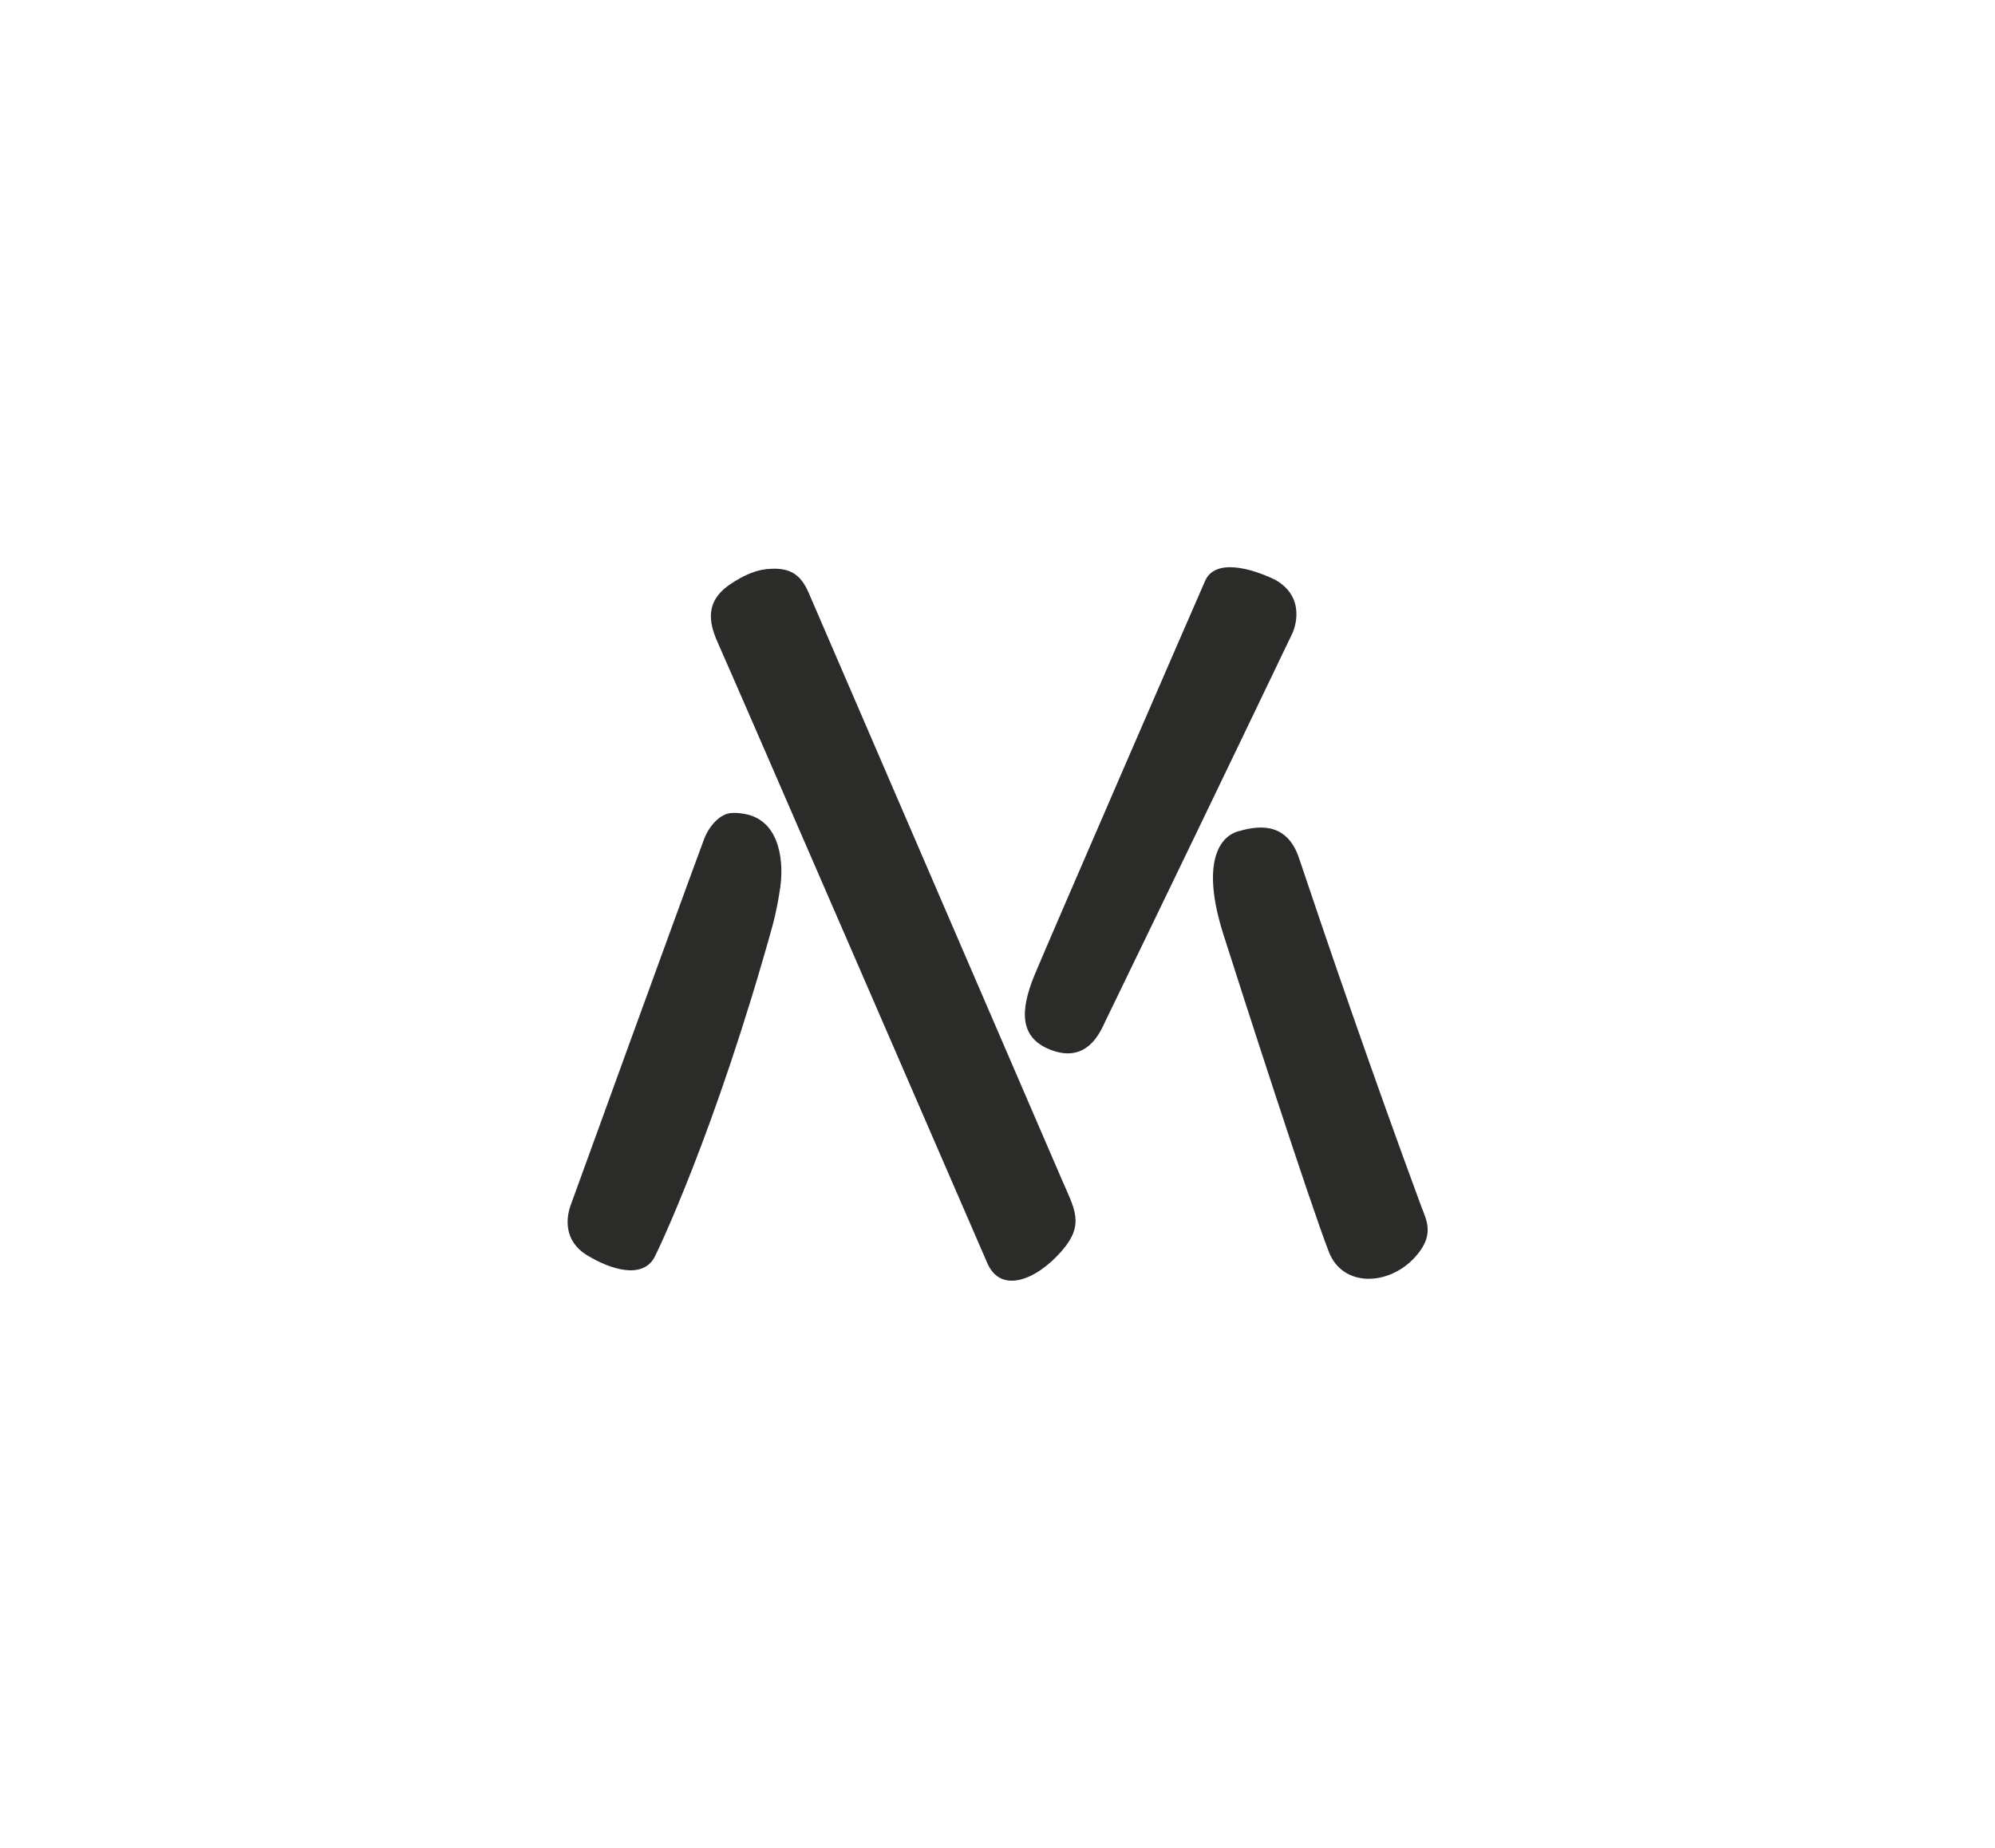 <?xml version="1.0" encoding="UTF-8" standalone="no"?>
<!-- Created with Inkscape (http://www.inkscape.org/) -->

<svg
   xmlns:dc="http://purl.org/dc/elements/1.1/"
   xmlns:cc="http://creativecommons.org/ns#"
   xmlns:rdf="http://www.w3.org/1999/02/22-rdf-syntax-ns#"
   xmlns:svg="http://www.w3.org/2000/svg"
   xmlns="http://www.w3.org/2000/svg"
   xmlns:sodipodi="http://sodipodi.sourceforge.net/DTD/sodipodi-0.dtd"
   xmlns:inkscape="http://www.inkscape.org/namespaces/inkscape"
   id="svg2"
   version="1.1"
   inkscape:version="0.91 r"
   xml:space="preserve"
   width="351.551"
   height="325.734"
   viewBox="0 0 351.551 325.734"
   sodipodi:docname="isotipo.svg"><defs
     id="defs6" /><sodipodi:namedview
     pagecolor="#ffffff"
     bordercolor="#666666"
     borderopacity="1"
     objecttolerance="10"
     gridtolerance="10"
     guidetolerance="10"
     inkscape:pageopacity="0"
     inkscape:pageshadow="2"
     inkscape:window-width="1920"
     inkscape:window-height="1026"
     id="namedview4"
     showgrid="false"
     fit-margin-top="100"
     fit-margin-left="100"
     fit-margin-right="100"
     fit-margin-bottom="100"
     inkscape:zoom="1"
     inkscape:cx="193.47524"
     inkscape:cy="-3.7416582"
     inkscape:window-x="0"
     inkscape:window-y="30"
     inkscape:window-maximized="1"
     inkscape:current-layer="g10" /><g
     id="g10"
     inkscape:groupmode="layer"
     inkscape:label="doc"
     transform="matrix(1.25,0,0,-1.25,-350.552,702.451)"><g
       id="g4576"
       transform="matrix(1.743,0,0,1.743,-99.137,-280.225)"
       style="fill:#2b2b2a;fill-opacity:1"><path
         style="fill:#2b2b2a;fill-opacity:1"
         id="path15697"
         inkscape:connector-curvature="0"
         sodipodi:nodetypes="ssszsccss"
         d="m 276.976,417.424 c -1.037,-0.042 -1.909,-1.183 -2.254,-2.109 -1.752,-4.696 -10.791,-29.611 -10.791,-29.611 -0.371,-1.023 -0.589,-2.89 1.326,-4.056 1.916,-1.167 4.44,-1.934 5.43,-0.201 0.199,0.349 4.93,10.134 9.584,26.915 0.237,0.909 0.424,1.827 0.549,2.664 0.42,2.305 0.081,5.596 -2.554,6.261 -0.456,0.116 -0.891,0.154 -1.29,0.137 l 0,0 z" /><path
         style="fill:#2b2b2a;fill-opacity:1"
         id="path15699"
         inkscape:connector-curvature="0"
         sodipodi:nodetypes="ssssssss"
         d="m 279.749,437.144 c -0.813,-0.086 -1.782,-0.449 -2.938,-1.236 -2.245,-1.527 -1.562,-3.436 -0.906,-4.889 1.146,-2.537 21.725,-50.015 21.725,-50.015 1.087,-2.502 3.953,-1.378 6.016,0.991 1.884,2.165 1.038,3.384 -0.002,5.796 l -20.46,47.429 c -0.664,1.536 -1.56,2.121 -3.435,1.924 z" /><path
         style="fill:#2b2b2a;fill-opacity:1"
         id="path15701"
         inkscape:connector-curvature="0"
         sodipodi:nodetypes="ssssscs"
         d="m 315.242,436.197 c -0.831,-1.88 -12.645,-29.116 -13.769,-31.818 -1.26,-3.027 -1.157,-5.075 1.098,-6.042 3.14,-1.345 4.23,1.47 4.578,2.189 4.72,9.734 9.902,20.473 15.159,31.447 0.135,0.283 1.172,2.859 -1.401,4.312 -2.008,0.969 -4.861,1.731 -5.665,-0.088 z" /><path
         style="fill:#2b2b2a;fill-opacity:1"
         id="path15703"
         inkscape:connector-curvature="0"
         sodipodi:nodetypes="sssssss"
         d="m 317.924,415.942 c -1.642,-0.464 -2.977,-2.745 -1.209,-8.322 1.405,-4.431 6.977,-21.694 8.541,-25.712 1.107,-2.845 4.78,-2.762 6.92,-0.461 1.701,1.829 0.956,3.046 0.558,4.125 -3.924,10.624 -7.603,21.352 -9.898,28.202 -1.034,3.088 -3.512,2.563 -4.912,2.168 z" /></g></g></svg>